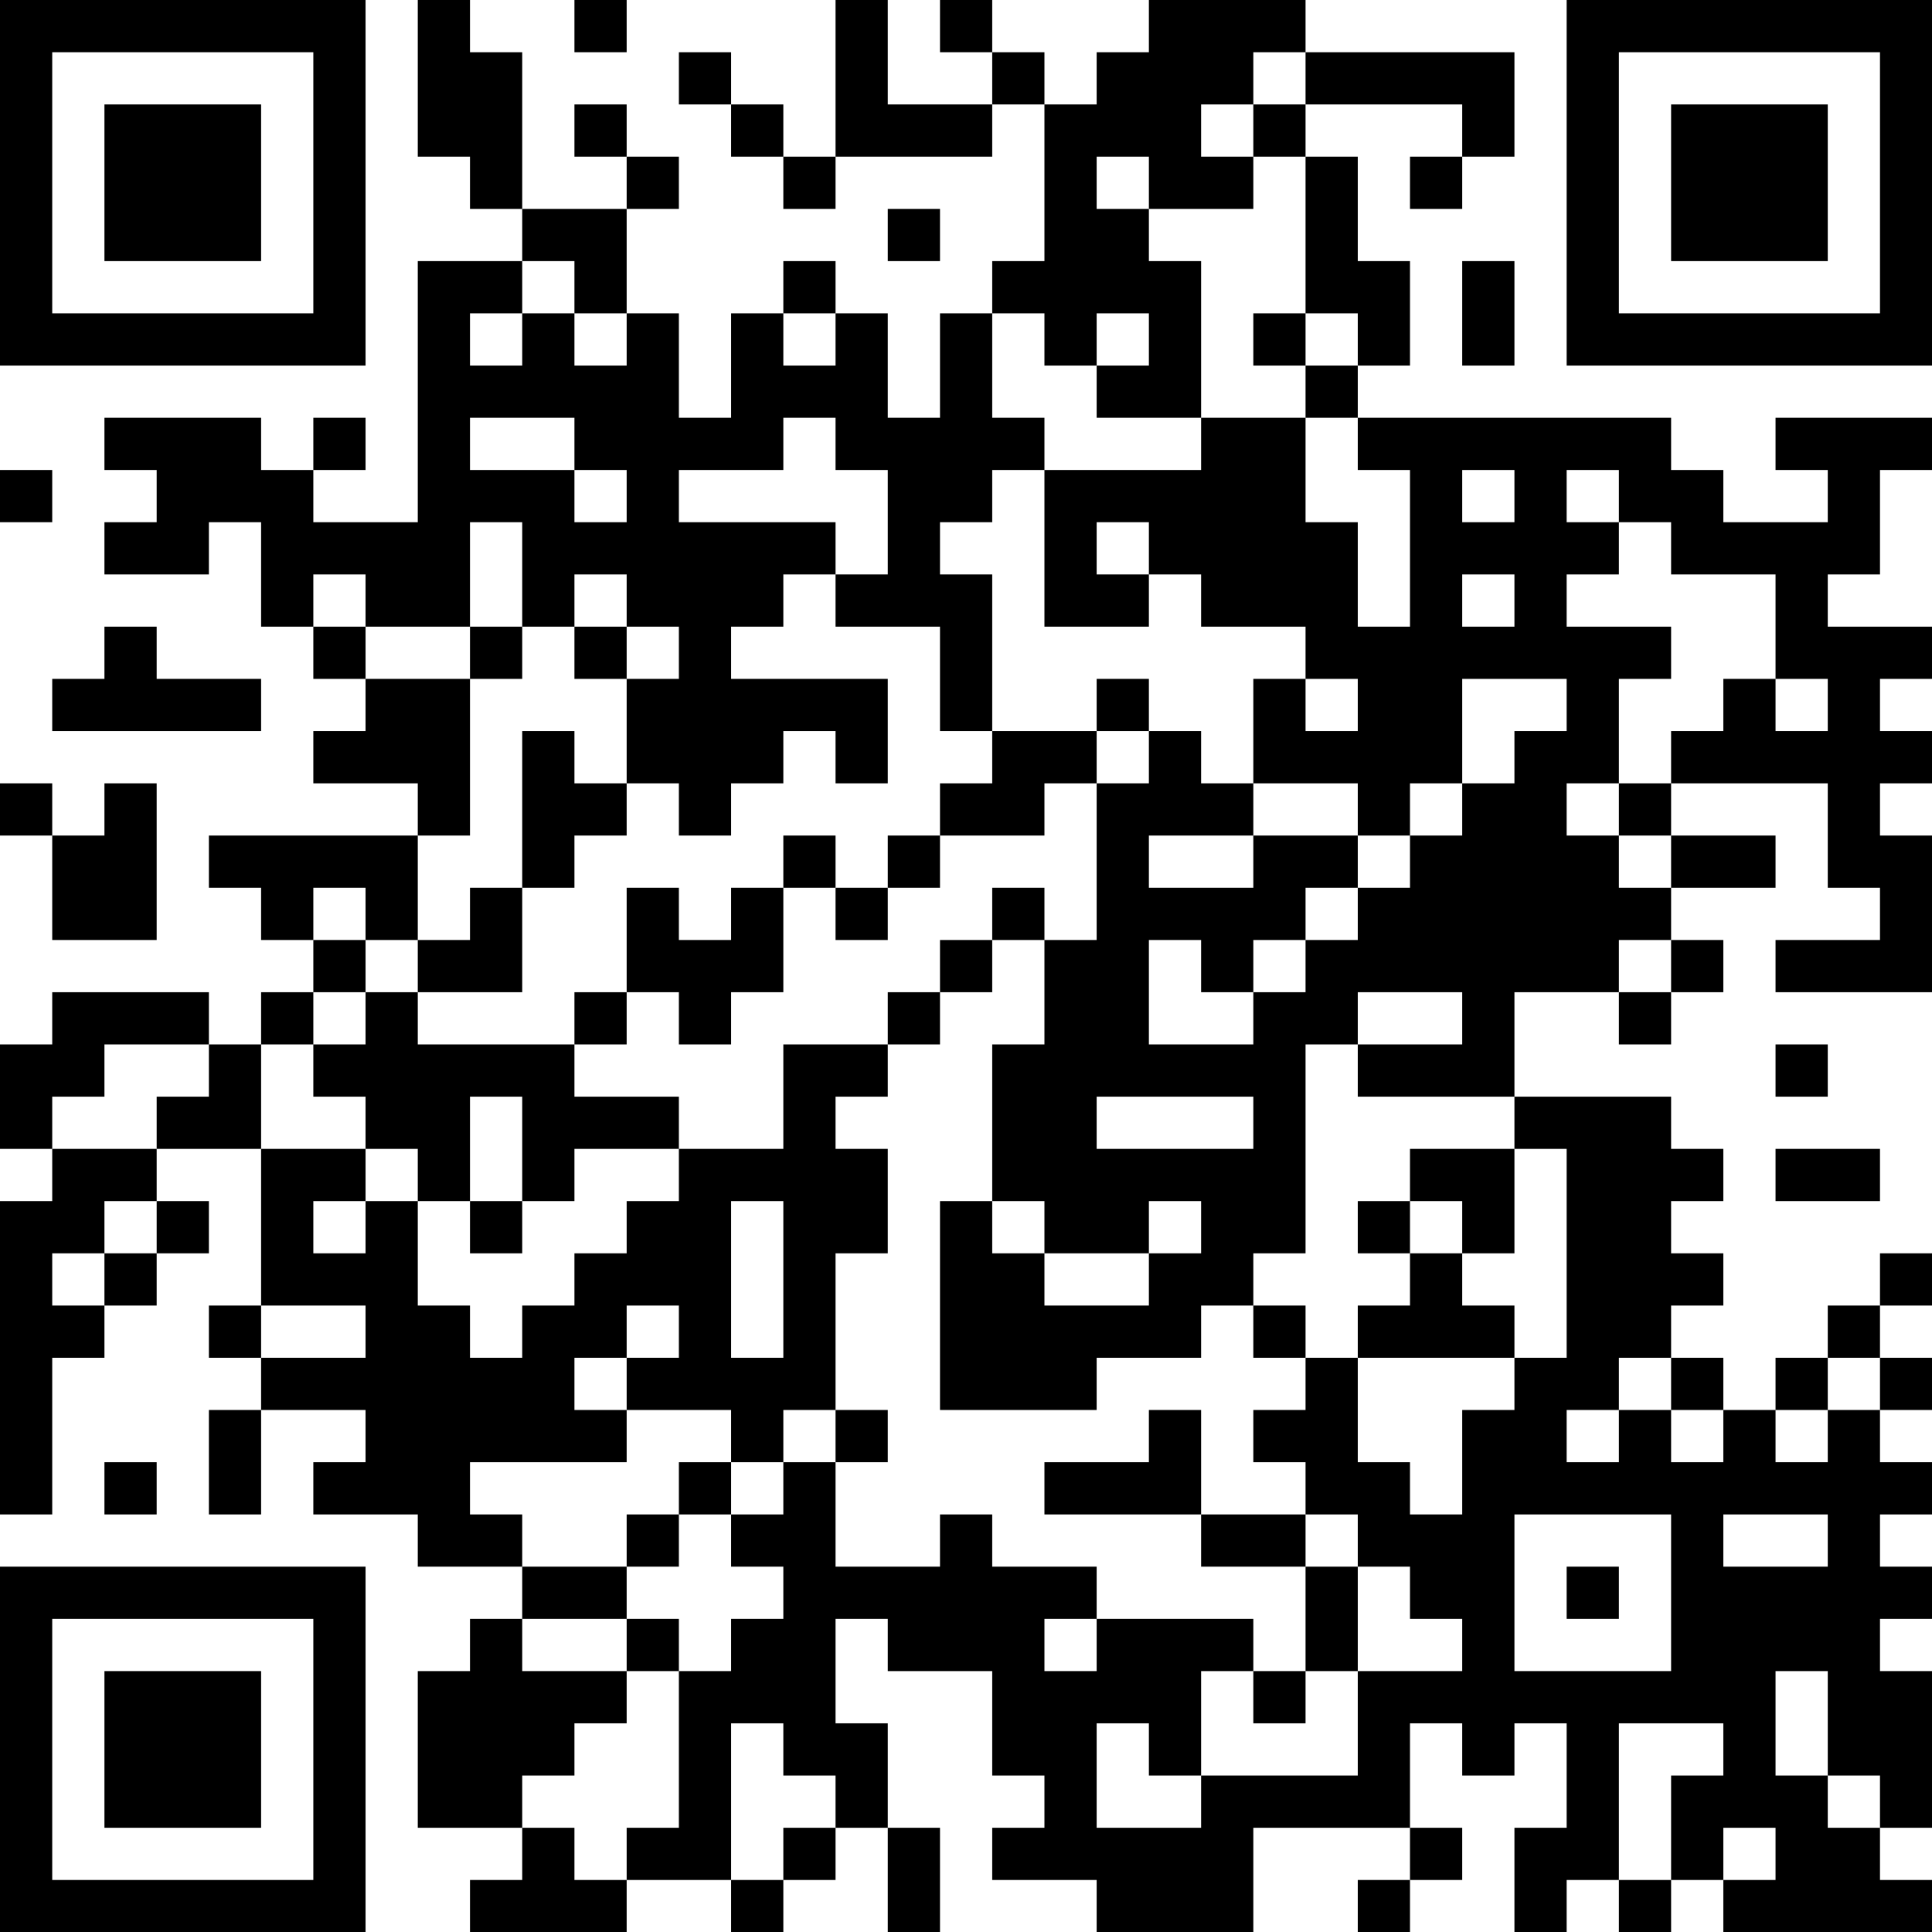 <?xml version="1.0" encoding="UTF-8"?>
<svg xmlns="http://www.w3.org/2000/svg" version="1.1" width="100" height="100" viewBox="0 0 100 100"><rect x="0" y="0" width="100" height="100" fill="#ffffff"/><g transform="scale(2.703)"><g transform="translate(0,0)"><path fill-rule="evenodd" d="M8 0L8 3L9 3L9 4L10 4L10 5L8 5L8 10L6 10L6 9L7 9L7 8L6 8L6 9L5 9L5 8L2 8L2 9L3 9L3 10L2 10L2 11L4 11L4 10L5 10L5 12L6 12L6 13L7 13L7 14L6 14L6 15L8 15L8 16L4 16L4 17L5 17L5 18L6 18L6 19L5 19L5 20L4 20L4 19L1 19L1 20L0 20L0 22L1 22L1 23L0 23L0 29L1 29L1 26L2 26L2 25L3 25L3 24L4 24L4 23L3 23L3 22L5 22L5 25L4 25L4 26L5 26L5 27L4 27L4 29L5 29L5 27L7 27L7 28L6 28L6 29L8 29L8 30L10 30L10 31L9 31L9 32L8 32L8 35L10 35L10 36L9 36L9 37L12 37L12 36L14 36L14 37L15 37L15 36L16 36L16 35L17 35L17 37L18 37L18 35L17 35L17 33L16 33L16 31L17 31L17 32L19 32L19 34L20 34L20 35L19 35L19 36L21 36L21 37L24 37L24 35L27 35L27 36L26 36L26 37L27 37L27 36L28 36L28 35L27 35L27 33L28 33L28 34L29 34L29 33L30 33L30 35L29 35L29 37L30 37L30 36L31 36L31 37L32 37L32 36L33 36L33 37L37 37L37 36L36 36L36 35L37 35L37 32L36 32L36 31L37 31L37 30L36 30L36 29L37 29L37 28L36 28L36 27L37 27L37 26L36 26L36 25L37 25L37 24L36 24L36 25L35 25L35 26L34 26L34 27L33 27L33 26L32 26L32 25L33 25L33 24L32 24L32 23L33 23L33 22L32 22L32 21L29 21L29 19L31 19L31 20L32 20L32 19L33 19L33 18L32 18L32 17L34 17L34 16L32 16L32 15L35 15L35 17L36 17L36 18L34 18L34 19L37 19L37 16L36 16L36 15L37 15L37 14L36 14L36 13L37 13L37 12L35 12L35 11L36 11L36 9L37 9L37 8L34 8L34 9L35 9L35 10L33 10L33 9L32 9L32 8L26 8L26 7L27 7L27 5L26 5L26 3L25 3L25 2L28 2L28 3L27 3L27 4L28 4L28 3L29 3L29 1L25 1L25 0L22 0L22 1L21 1L21 2L20 2L20 1L19 1L19 0L18 0L18 1L19 1L19 2L17 2L17 0L16 0L16 3L15 3L15 2L14 2L14 1L13 1L13 2L14 2L14 3L15 3L15 4L16 4L16 3L19 3L19 2L20 2L20 5L19 5L19 6L18 6L18 8L17 8L17 6L16 6L16 5L15 5L15 6L14 6L14 8L13 8L13 6L12 6L12 4L13 4L13 3L12 3L12 2L11 2L11 3L12 3L12 4L10 4L10 1L9 1L9 0ZM11 0L11 1L12 1L12 0ZM24 1L24 2L23 2L23 3L24 3L24 4L22 4L22 3L21 3L21 4L22 4L22 5L23 5L23 8L21 8L21 7L22 7L22 6L21 6L21 7L20 7L20 6L19 6L19 8L20 8L20 9L19 9L19 10L18 10L18 11L19 11L19 14L18 14L18 12L16 12L16 11L17 11L17 9L16 9L16 8L15 8L15 9L13 9L13 10L16 10L16 11L15 11L15 12L14 12L14 13L17 13L17 15L16 15L16 14L15 14L15 15L14 15L14 16L13 16L13 15L12 15L12 13L13 13L13 12L12 12L12 11L11 11L11 12L10 12L10 10L9 10L9 12L7 12L7 11L6 11L6 12L7 12L7 13L9 13L9 16L8 16L8 18L7 18L7 17L6 17L6 18L7 18L7 19L6 19L6 20L5 20L5 22L7 22L7 23L6 23L6 24L7 24L7 23L8 23L8 25L9 25L9 26L10 26L10 25L11 25L11 24L12 24L12 23L13 23L13 22L15 22L15 20L17 20L17 21L16 21L16 22L17 22L17 24L16 24L16 27L15 27L15 28L14 28L14 27L12 27L12 26L13 26L13 25L12 25L12 26L11 26L11 27L12 27L12 28L9 28L9 29L10 29L10 30L12 30L12 31L10 31L10 32L12 32L12 33L11 33L11 34L10 34L10 35L11 35L11 36L12 36L12 35L13 35L13 32L14 32L14 31L15 31L15 30L14 30L14 29L15 29L15 28L16 28L16 30L18 30L18 29L19 29L19 30L21 30L21 31L20 31L20 32L21 32L21 31L24 31L24 32L23 32L23 34L22 34L22 33L21 33L21 35L23 35L23 34L26 34L26 32L28 32L28 31L27 31L27 30L26 30L26 29L25 29L25 28L24 28L24 27L25 27L25 26L26 26L26 28L27 28L27 29L28 29L28 27L29 27L29 26L30 26L30 22L29 22L29 21L26 21L26 20L28 20L28 19L26 19L26 20L25 20L25 24L24 24L24 25L23 25L23 26L21 26L21 27L18 27L18 23L19 23L19 24L20 24L20 25L22 25L22 24L23 24L23 23L22 23L22 24L20 24L20 23L19 23L19 20L20 20L20 18L21 18L21 15L22 15L22 14L23 14L23 15L24 15L24 16L22 16L22 17L24 17L24 16L26 16L26 17L25 17L25 18L24 18L24 19L23 19L23 18L22 18L22 20L24 20L24 19L25 19L25 18L26 18L26 17L27 17L27 16L28 16L28 15L29 15L29 14L30 14L30 13L28 13L28 15L27 15L27 16L26 16L26 15L24 15L24 13L25 13L25 14L26 14L26 13L25 13L25 12L23 12L23 11L22 11L22 10L21 10L21 11L22 11L22 12L20 12L20 9L23 9L23 8L25 8L25 10L26 10L26 12L27 12L27 9L26 9L26 8L25 8L25 7L26 7L26 6L25 6L25 3L24 3L24 2L25 2L25 1ZM17 4L17 5L18 5L18 4ZM10 5L10 6L9 6L9 7L10 7L10 6L11 6L11 7L12 7L12 6L11 6L11 5ZM28 5L28 7L29 7L29 5ZM15 6L15 7L16 7L16 6ZM24 6L24 7L25 7L25 6ZM9 8L9 9L11 9L11 10L12 10L12 9L11 9L11 8ZM0 9L0 10L1 10L1 9ZM28 9L28 10L29 10L29 9ZM30 9L30 10L31 10L31 11L30 11L30 12L32 12L32 13L31 13L31 15L30 15L30 16L31 16L31 17L32 17L32 16L31 16L31 15L32 15L32 14L33 14L33 13L34 13L34 14L35 14L35 13L34 13L34 11L32 11L32 10L31 10L31 9ZM28 11L28 12L29 12L29 11ZM2 12L2 13L1 13L1 14L5 14L5 13L3 13L3 12ZM9 12L9 13L10 13L10 12ZM11 12L11 13L12 13L12 12ZM21 13L21 14L19 14L19 15L18 15L18 16L17 16L17 17L16 17L16 16L15 16L15 17L14 17L14 18L13 18L13 17L12 17L12 19L11 19L11 20L8 20L8 19L10 19L10 17L11 17L11 16L12 16L12 15L11 15L11 14L10 14L10 17L9 17L9 18L8 18L8 19L7 19L7 20L6 20L6 21L7 21L7 22L8 22L8 23L9 23L9 24L10 24L10 23L11 23L11 22L13 22L13 21L11 21L11 20L12 20L12 19L13 19L13 20L14 20L14 19L15 19L15 17L16 17L16 18L17 18L17 17L18 17L18 16L20 16L20 15L21 15L21 14L22 14L22 13ZM0 15L0 16L1 16L1 18L3 18L3 15L2 15L2 16L1 16L1 15ZM19 17L19 18L18 18L18 19L17 19L17 20L18 20L18 19L19 19L19 18L20 18L20 17ZM31 18L31 19L32 19L32 18ZM2 20L2 21L1 21L1 22L3 22L3 21L4 21L4 20ZM34 20L34 21L35 21L35 20ZM9 21L9 23L10 23L10 21ZM21 21L21 22L24 22L24 21ZM27 22L27 23L26 23L26 24L27 24L27 25L26 25L26 26L29 26L29 25L28 25L28 24L29 24L29 22ZM34 22L34 23L36 23L36 22ZM2 23L2 24L1 24L1 25L2 25L2 24L3 24L3 23ZM14 23L14 26L15 26L15 23ZM27 23L27 24L28 24L28 23ZM5 25L5 26L7 26L7 25ZM24 25L24 26L25 26L25 25ZM31 26L31 27L30 27L30 28L31 28L31 27L32 27L32 28L33 28L33 27L32 27L32 26ZM35 26L35 27L34 27L34 28L35 28L35 27L36 27L36 26ZM16 27L16 28L17 28L17 27ZM22 27L22 28L20 28L20 29L23 29L23 30L25 30L25 32L24 32L24 33L25 33L25 32L26 32L26 30L25 30L25 29L23 29L23 27ZM2 28L2 29L3 29L3 28ZM13 28L13 29L12 29L12 30L13 30L13 29L14 29L14 28ZM29 29L29 32L32 32L32 29ZM33 29L33 30L35 30L35 29ZM30 30L30 31L31 31L31 30ZM12 31L12 32L13 32L13 31ZM34 32L34 34L35 34L35 35L36 35L36 34L35 34L35 32ZM14 33L14 36L15 36L15 35L16 35L16 34L15 34L15 33ZM31 33L31 36L32 36L32 34L33 34L33 33ZM33 35L33 36L34 36L34 35ZM0 0L0 7L7 7L7 0ZM1 1L1 6L6 6L6 1ZM2 2L2 5L5 5L5 2ZM30 0L30 7L37 7L37 0ZM31 1L31 6L36 6L36 1ZM32 2L32 5L35 5L35 2ZM0 30L0 37L7 37L7 30ZM1 31L1 36L6 36L6 31ZM2 32L2 35L5 35L5 32Z" fill="#000000"/></g></g></svg>
